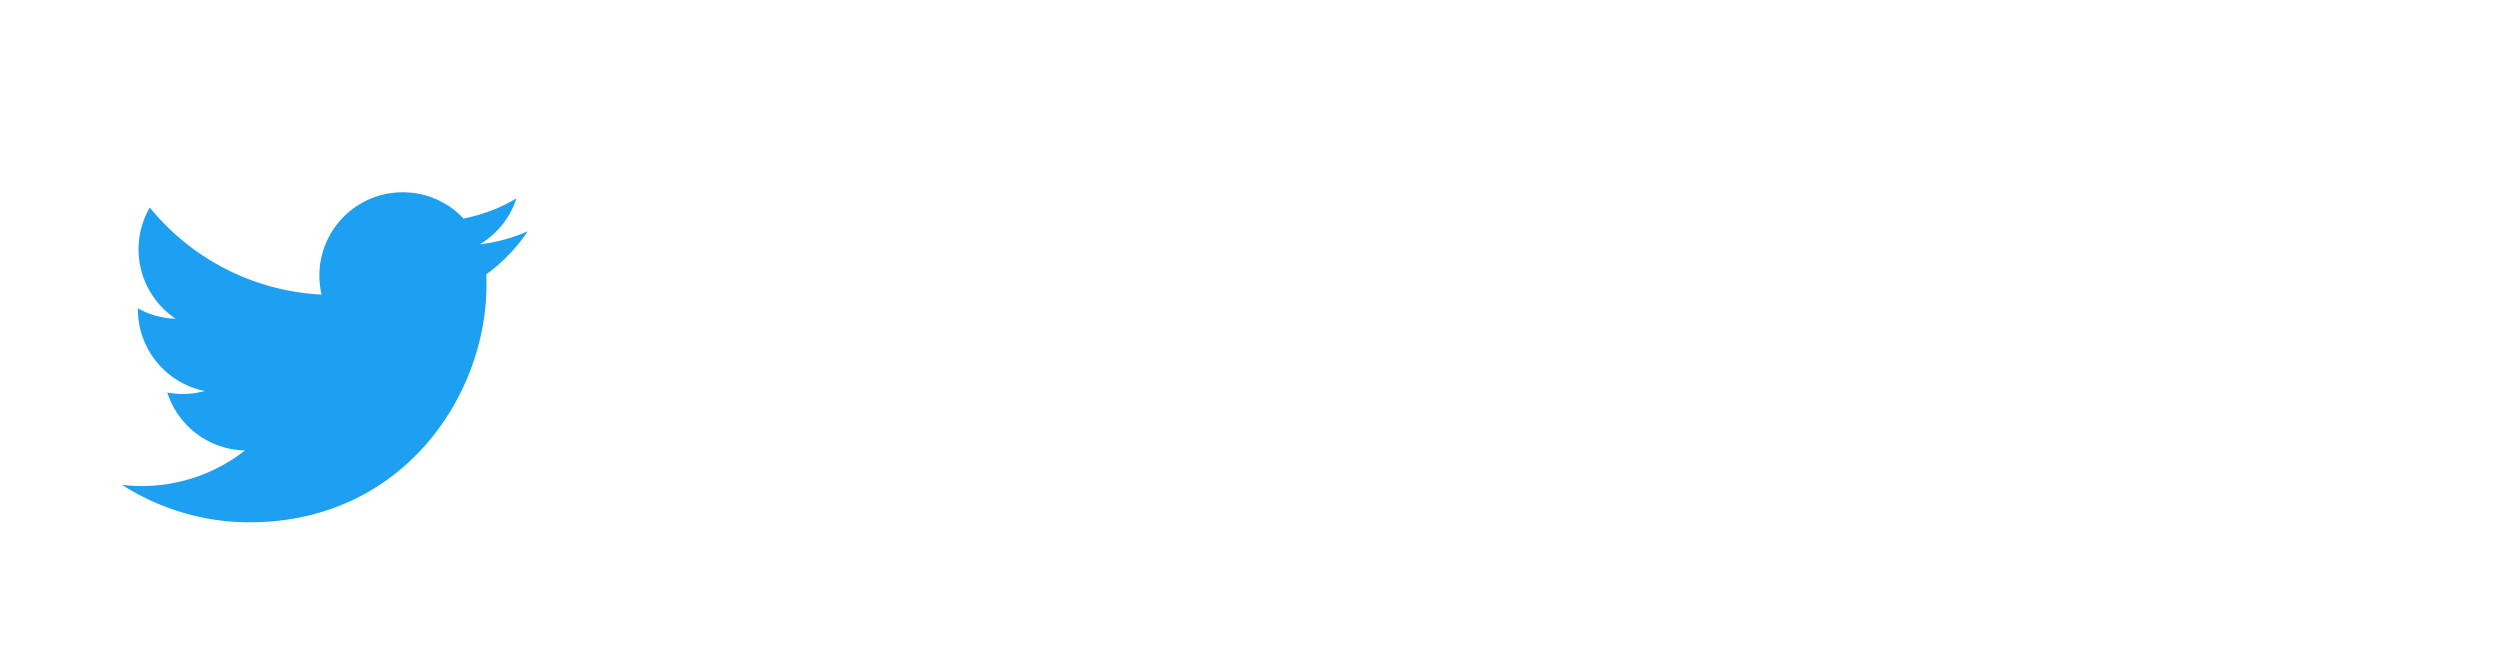 <svg height="32" width="120" xmlns="http://www.w3.org/2000/svg"><filter id="a" filterUnits="userSpaceOnUse"><feOffset dx="1" dy="1"/><feGaussianBlur result="c"/><feFlood flood-color="#1c1c1c" flood-opacity=".5"/><feComposite in2="c" operator="in"/><feComposite in="SourceGraphic"/></filter><g fill="#fff" filter="url(#a)"><path d="M47.98 15.05h-.45c-.97 0-1.52-.52-1.52-1.4s.55-1.4 1.52-1.4h.54v-1.33c0-1.26.64-1.96 1.78-1.96s1.78.7 1.78 1.96v1.33h.96c.97 0 1.52.52 1.52 1.4s-.55 1.4-1.52 1.4h-.92v5.44c0 .99.27 1.35 1.05 1.35.32 0 .52-.06.84-.06.57 0 .97.4.97 1.04 0 .53-.24.96-.7 1.27-.49.34-1.21.53-2.14.53-2.54 0-3.71-1.1-3.71-3.58v-6zm7.62-.49c-.09-.42-.13-.63-.13-.81 0-1.02.73-1.72 1.83-1.72.95 0 1.57.61 1.74 1.71l1.26 7.04h.16l1.59-6.74c.31-1.38.96-2 2.11-2s1.87.65 2.18 2l1.6 6.74h.17l1.34-6.99c.2-1.11.84-1.75 1.75-1.75 1.11 0 1.82.69 1.82 1.67 0 .21-.07.53-.16.91l-1.98 7.1c-.55 1.99-1.31 2.75-2.59 2.75-1.37 0-2.13-.73-2.6-2.75l-1.46-5.64h-.14l-1.42 5.64c-.47 2.02-1.19 2.75-2.59 2.75-1.32 0-2.12-.8-2.61-2.75l-1.89-7.15zm20.95-7.37c1.16 0 1.98.74 1.98 1.79s-.83 1.8-1.98 1.8-1.98-.74-1.98-1.8.84-1.79 1.98-1.79zm0 17.27c-1.17 0-1.83-.7-1.83-2.02v-8.42c0-1.32.68-2.02 1.83-2.02s1.84.7 1.84 2.02v8.42c0 1.32-.68 2.02-1.84 2.02zm5.39-9.41h-.45c-.97 0-1.52-.52-1.52-1.4s.55-1.4 1.52-1.4h.54v-1.33c0-1.26.64-1.96 1.78-1.96s1.78.7 1.78 1.96v1.33h.96c.97 0 1.52.52 1.52 1.4s-.55 1.4-1.52 1.4h-.92v5.44c0 .99.27 1.35 1.05 1.35.32 0 .52-.06.84-.06.57 0 .97.4.97 1.04 0 .53-.24.96-.7 1.27-.49.34-1.21.53-2.14.53-2.54 0-3.71-1.1-3.71-3.58v-6zm9.35 0h-.45c-.97 0-1.52-.52-1.52-1.4s.55-1.4 1.52-1.4h.54v-1.33c0-1.26.64-1.96 1.78-1.96s1.78.7 1.78 1.96v1.33h.96c.97 0 1.52.52 1.52 1.4s-.55 1.4-1.52 1.4h-.92v5.44c0 .99.27 1.35 1.05 1.35.32 0 .52-.06.84-.06.57 0 .97.4.97 1.04 0 .53-.24.96-.7 1.27-.49.34-1.21.53-2.14.53-2.54 0-3.71-1.1-3.71-3.58v-6zm7.45 2.51c0-3.46 2.29-5.75 5.74-5.75 3.24 0 5.53 2.27 5.53 5.31 0 1.4-.49 1.9-1.81 1.9h-5.72v.45c.02 1.44.99 2.42 2.62 2.42.88 0 1.48-.19 1.95-.54.56-.36.8-.57 1.37-.57.75 0 1.24.48 1.24 1.26 0 .65-.4 1.23-1.1 1.66-.84.6-2.18.95-3.72.95-3.78 0-6.11-2.15-6.11-5.73v-1.35zm7.8-.65v-.03c0-1.4-.78-2.31-1.98-2.31-1.29 0-2.07.94-2.07 2.31v.03h4.06zm7.2 7.55c-1.2 0-1.8-.73-1.8-2.02v-8.42c0-1.29.63-2.02 1.81-2.02 1.07 0 1.67.6 1.75 1.71v.17h.17c.41-1.26 1.28-1.96 2.46-1.96.5 0 .91.14 1.19.41.3.28.46.68.46 1.19s-.15.87-.45 1.12c-.27.23-.7.35-1.25.38-1.66.06-2.47.96-2.47 2.72v4.7c0 1.28-.69 2.02-1.88 2.02z"/></g><circle cx="15.76" cy="16" fill="#fff" r="15.54"/><path d="M11.98 25.07c7.35 0 11.37-6.09 11.37-11.38 0-.17 0-.35-.01-.52.78-.57 1.46-1.27 1.99-2.07-.72.32-1.49.53-2.3.63.83-.5 1.46-1.28 1.76-2.21-.78.47-1.64.79-2.54.97a3.984 3.984 0 00-2.92-1.26c-2.21 0-4 1.79-4 4 0 .31.04.62.1.91a11.36 11.36 0 01-8.24-4.18 4.008 4.008 0 001.24 5.34c-.63-.02-1.26-.19-1.81-.5v.05c0 1.94 1.38 3.55 3.21 3.92-.34.09-.7.14-1.05.14-.26 0-.51-.03-.75-.07a3.995 3.995 0 003.73 2.78 8.03 8.03 0 01-4.96 1.71c-.32 0-.64-.02-.95-.06 1.77 1.13 3.87 1.8 6.13 1.8" fill="#1da0f1"/></svg>